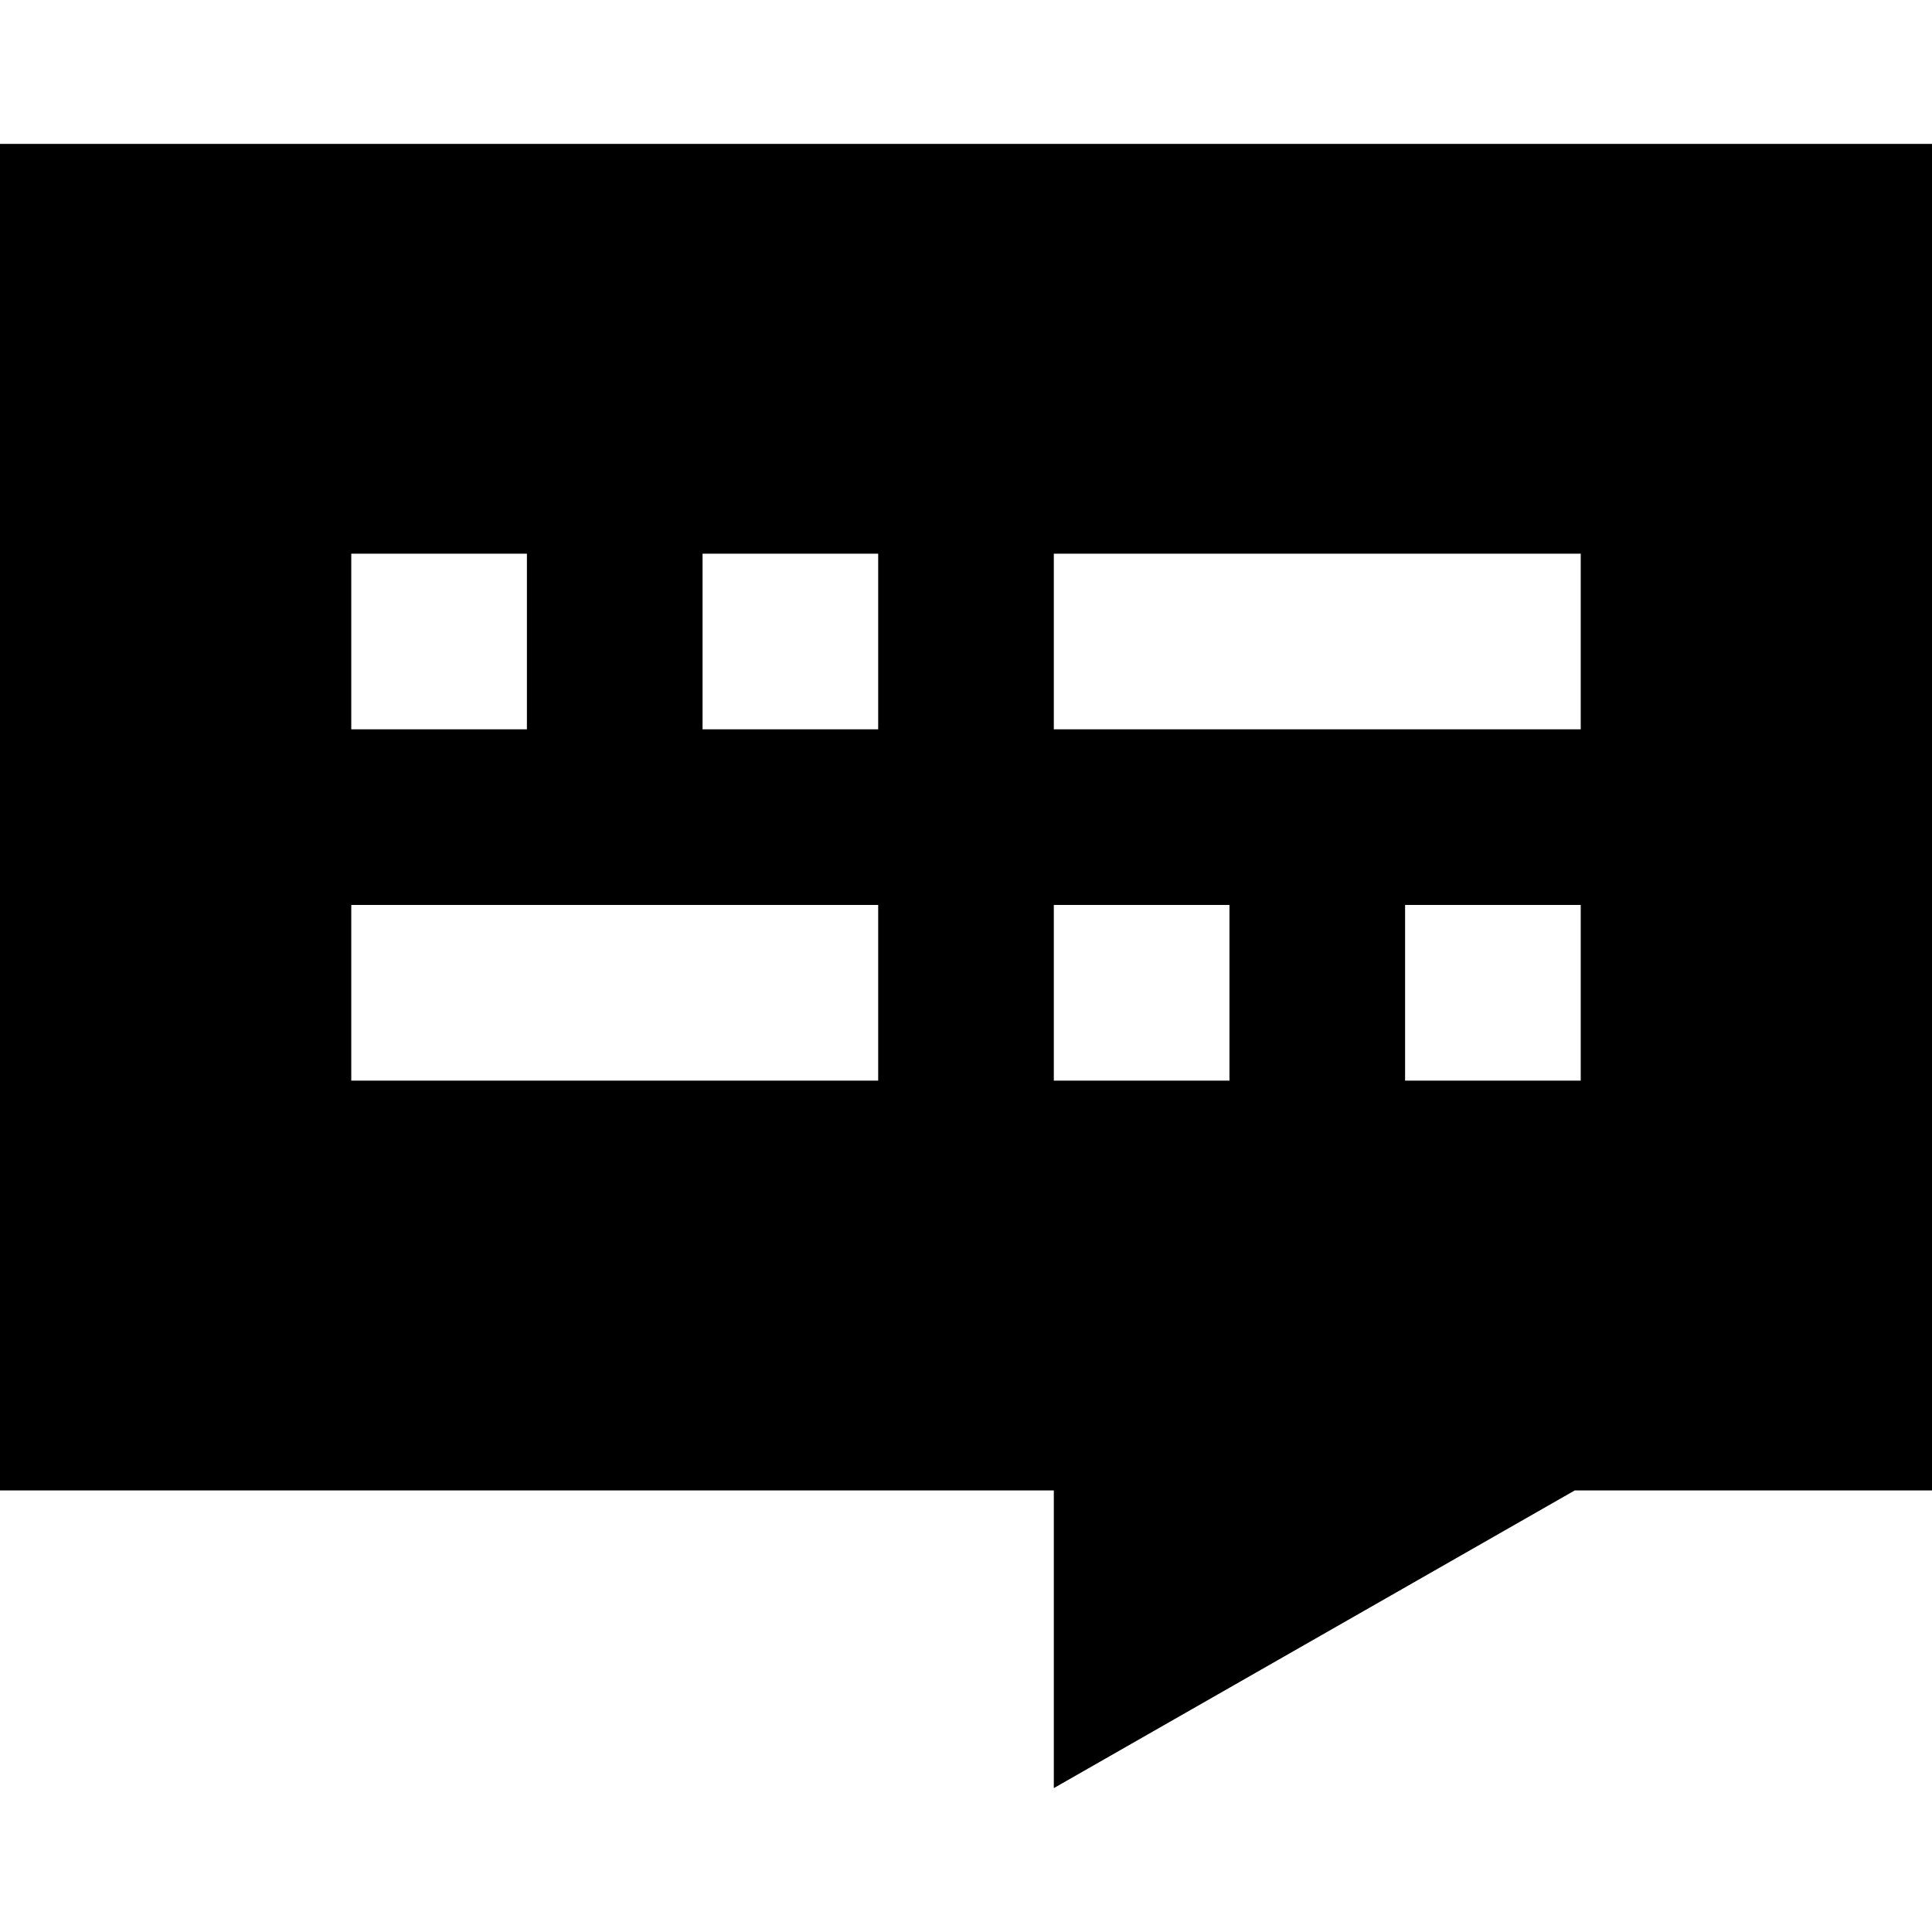 <?xml version="1.0" encoding="iso-8859-1"?>
<!-- Uploaded to: SVG Repo, www.svgrepo.com, Generator: SVG Repo Mixer Tools -->
<svg fill="#000000" height="800px" width="800px" version="1.1" id="Layer_1" xmlns="http://www.w3.org/2000/svg" xmlns:xlink="http://www.w3.org/1999/xlink" 
	 viewBox="0 0 512 512" xml:space="preserve">
<g>
	<g>
		<path d="M0,38.13v356.848h279.273v78.891l138.058-78.891H512V38.13H0z M93.091,146.736h46.545v46.545H93.091V146.736z
			 M232.727,286.372H93.091v-46.545h139.636V286.372z M232.727,193.282h-46.545v-46.545h46.545V193.282z M325.818,286.372h-46.545
			v-46.545h46.545V286.372z M418.909,286.372h-46.545v-46.545h46.545V286.372z M418.909,193.282H279.273v-46.545h139.636V193.282z"
			/>
	</g>
</g>
</svg>